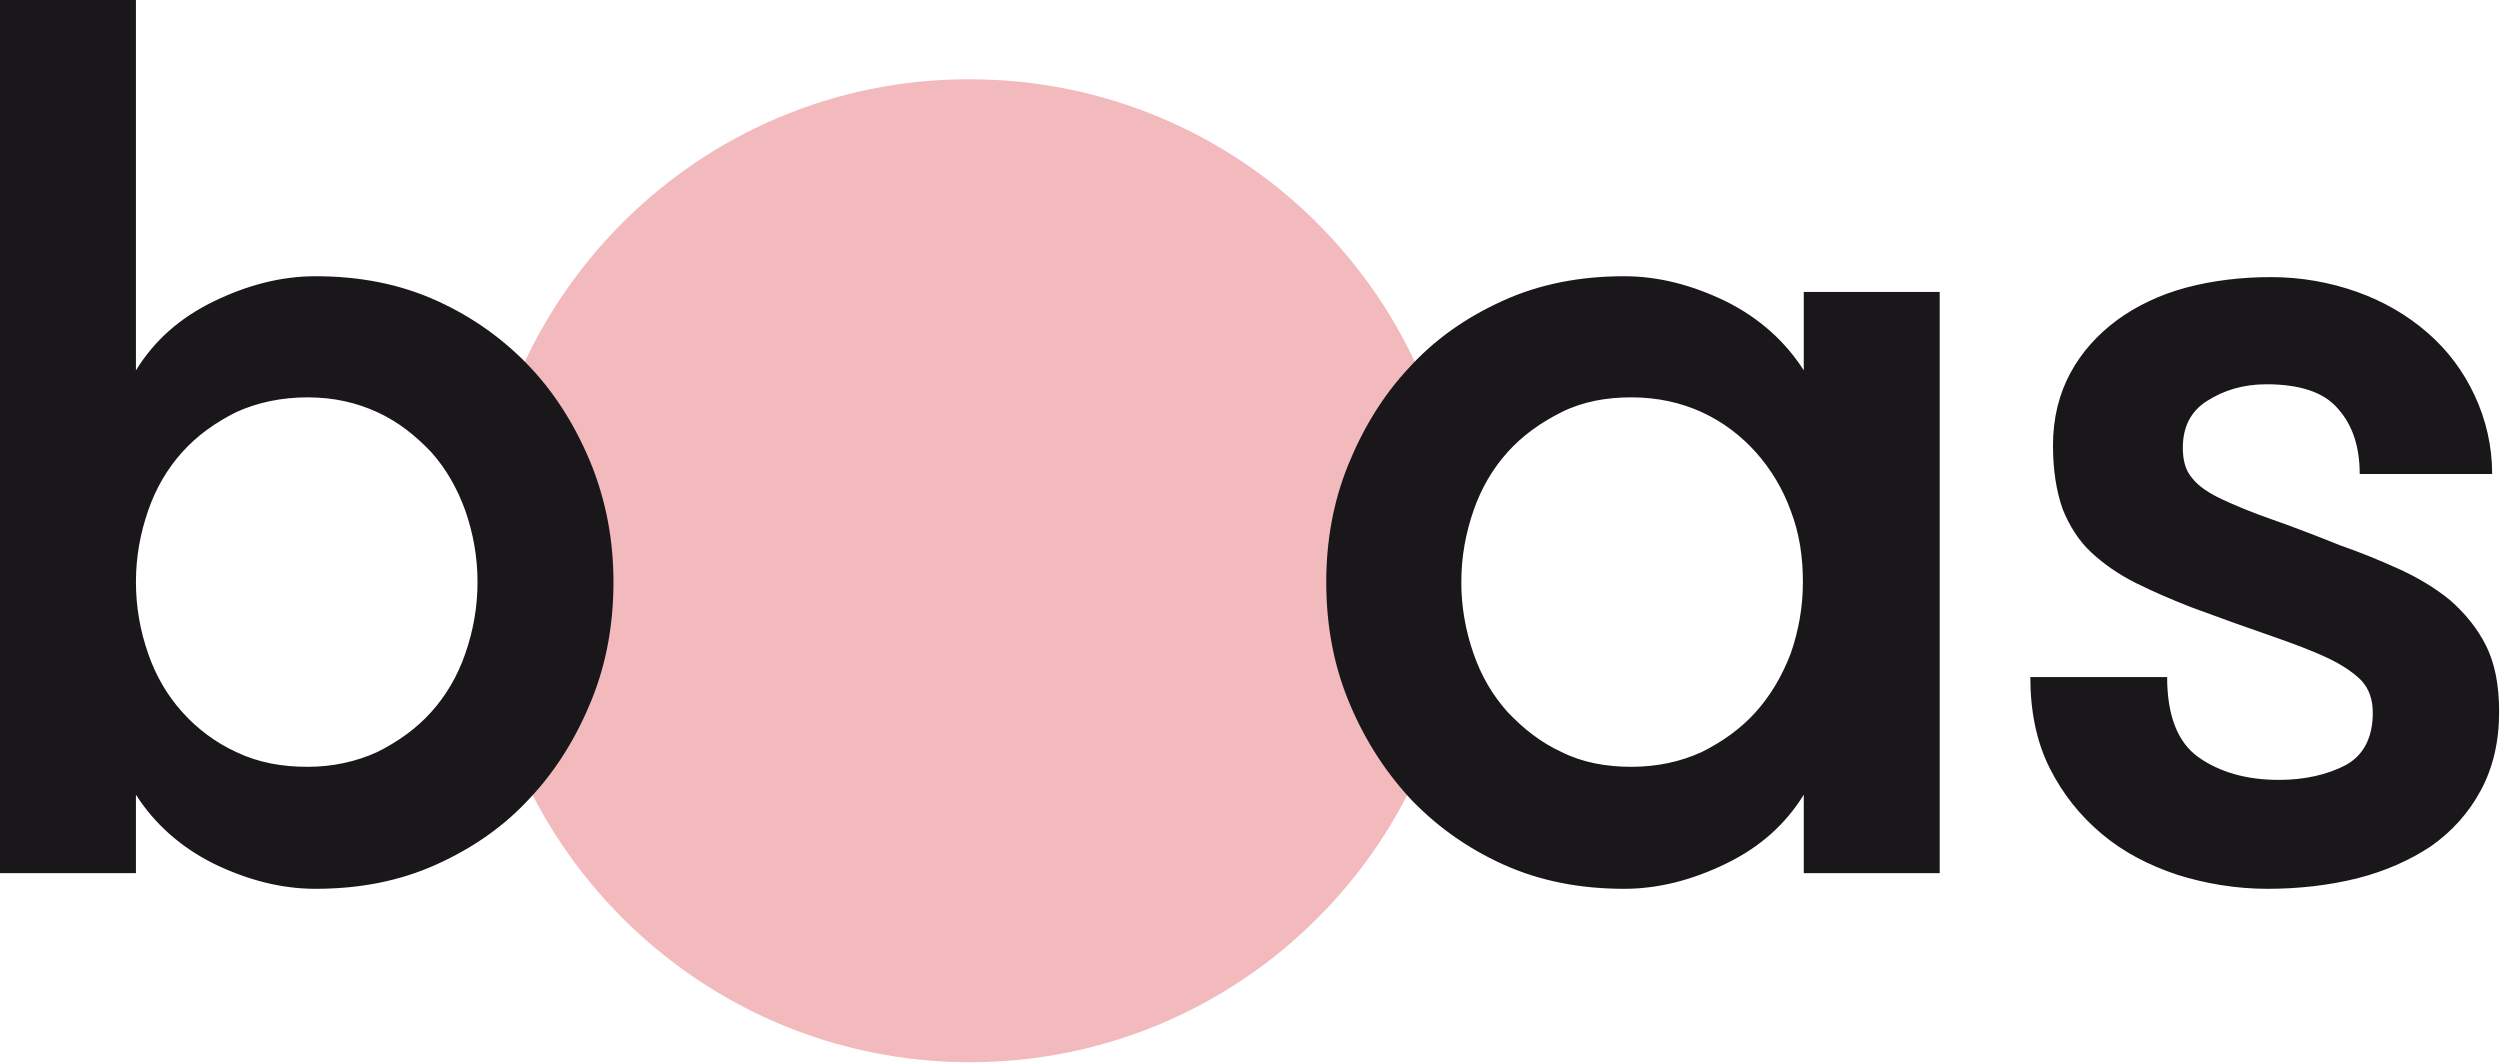 <?xml version="1.0" encoding="utf-8"?>
<!-- Generator: Adobe Illustrator 23.0.6, SVG Export Plug-In . SVG Version: 6.00 Build 0)  -->
<svg version="1.1" id="Ebene_1" xmlns="http://www.w3.org/2000/svg" xmlns:xlink="http://www.w3.org/1999/xlink" x="0px" y="0px"
	 viewBox="0 0 286.9 122" style="enable-background:new 0 0 286.9 122;" xml:space="preserve">
<style type="text/css">
	.st0{clip-path:url(#SVGID_2_);fill:#F3BABD;}
	.st1{clip-path:url(#SVGID_4_);fill:#1A171B;}
</style>
<g>
	<g>
		<g>
			<defs>
				<rect id="SVGID_1_" x="0" y="0" width="286.8" height="121.9"/>
			</defs>
			<clipPath id="SVGID_2_">
				<use xlink:href="#SVGID_1_"  style="overflow:visible;"/>
			</clipPath>
			<path class="st0" d="M111.3,121.9c31.2,0,56.4-25.3,56.4-56.4c0-31.2-25.3-56.4-56.4-56.4C80.2,9,54.9,34.3,54.9,65.5
				C54.9,96.6,80.2,121.9,111.3,121.9"/>
		</g>
	</g>
	<g>
		<g>
			<defs>
				<rect id="SVGID_3_" x="0" y="0" width="286.8" height="121.9"/>
			</defs>
			<clipPath id="SVGID_4_">
				<use xlink:href="#SVGID_3_"  style="overflow:visible;"/>
			</clipPath>
			<path class="st1" d="M260.7,59.6c-2.3-0.8-4.2-1.6-5.7-2.3c-1.5-0.7-2.7-1.5-3.4-2.4c-0.8-0.9-1.1-2.1-1.1-3.5
				c0-2.4,0.9-4.2,2.8-5.4c1.9-1.2,4.1-1.9,6.8-1.9c3.8,0,6.6,0.9,8.2,2.8c1.7,1.9,2.5,4.4,2.5,7.5h15.2c0-3.2-0.7-6.2-2-9
				c-1.3-2.8-3.1-5.2-5.4-7.2c-2.3-2-5-3.6-8.1-4.7c-3.1-1.1-6.4-1.7-9.9-1.7c-3.4,0-6.7,0.4-9.7,1.2c-3,0.8-5.7,2.1-7.9,3.7
				c-2.3,1.7-4.1,3.7-5.4,6.1c-1.3,2.4-2,5.2-2,8.3c0,2.9,0.4,5.3,1.1,7.3c0.8,2,1.9,3.7,3.3,5c1.4,1.3,3.1,2.5,5.1,3.5
				c2,1,4.1,1.9,6.4,2.8c3.5,1.3,6.6,2.4,9.2,3.3c2.6,0.9,4.7,1.7,6.4,2.5c1.7,0.8,3,1.7,3.9,2.6c0.9,1,1.3,2.2,1.3,3.7
				c0,2.9-1.1,4.9-3.1,6c-2.1,1.1-4.7,1.7-7.7,1.7c-3.7,0-6.8-0.9-9.2-2.6s-3.6-4.8-3.6-9.2H233c0,3.9,0.7,7.4,2.2,10.4
				c1.5,3,3.5,5.5,6,7.6c2.5,2.1,5.4,3.6,8.7,4.7c3.2,1,6.7,1.6,10.3,1.6c3.6,0,7.1-0.4,10.3-1.2c3.2-0.8,6.1-2.1,8.5-3.7
				c2.4-1.7,4.3-3.8,5.7-6.4c1.4-2.6,2.1-5.6,2.1-9c0-3.1-0.5-5.6-1.5-7.6s-2.4-3.7-4.1-5.2c-1.7-1.4-3.7-2.6-5.9-3.6
				c-2.2-1-4.4-1.9-6.7-2.7C265.6,61.4,263,60.4,260.7,59.6 M179.2,86.3c-2.4-1.1-4.4-2.7-6.2-4.6c-1.7-1.9-3-4.1-3.9-6.7
				c-0.9-2.6-1.4-5.3-1.4-8.2c0-2.9,0.5-5.6,1.4-8.2c0.9-2.6,2.2-4.8,3.9-6.7c1.7-1.9,3.8-3.4,6.2-4.6s5.1-1.7,8-1.7
				c3,0,5.7,0.6,8.1,1.7c2.4,1.1,4.5,2.7,6.2,4.6c1.7,1.9,3.1,4.2,4,6.7c1,2.6,1.4,5.3,1.4,8.2c0,2.9-0.5,5.6-1.4,8.2
				c-1,2.6-2.3,4.8-4,6.7c-1.7,1.9-3.8,3.4-6.2,4.6c-2.4,1.1-5.1,1.7-8.1,1.7C184.3,88,181.6,87.5,179.2,86.3 M207,33.5v9
				c-2.1-3.3-5.1-6-8.9-7.9c-3.9-1.9-7.8-2.9-11.7-2.9c-5.1,0-9.7,0.9-13.9,2.8c-4.2,1.9-7.8,4.4-10.8,7.7c-3,3.2-5.3,7-7,11.2
				c-1.7,4.2-2.5,8.7-2.5,13.4c0,4.8,0.8,9.3,2.5,13.5c1.7,4.2,4,7.9,7,11.2c3,3.2,6.6,5.8,10.8,7.7c4.2,1.9,8.8,2.8,13.9,2.8
				c3.9,0,7.8-1,11.7-2.9c3.9-1.9,6.8-4.5,8.9-7.9v9h15.6V33.5H207z M27.1,86.3c-2.4-1.1-4.5-2.7-6.2-4.6c-1.7-1.9-3-4.1-3.9-6.7
				c-0.9-2.6-1.4-5.3-1.4-8.2c0-2.9,0.5-5.6,1.4-8.2c0.9-2.6,2.2-4.8,3.9-6.7c1.7-1.9,3.8-3.4,6.2-4.6c2.4-1.1,5.2-1.7,8.2-1.7
				c3,0,5.6,0.6,8,1.7c2.4,1.1,4.4,2.7,6.2,4.6c1.7,1.9,3,4.2,3.9,6.7c0.9,2.6,1.4,5.3,1.4,8.2c0,2.9-0.5,5.6-1.4,8.2
				c-0.9,2.6-2.2,4.8-3.9,6.7c-1.7,1.9-3.8,3.4-6.2,4.6c-2.4,1.1-5.1,1.7-8,1.7C32.3,88,29.6,87.5,27.1,86.3 M15.6,91.2
				c2.1,3.3,5.1,6,8.9,7.9c3.9,1.9,7.8,2.9,11.7,2.9c5.1,0,9.7-0.9,13.9-2.8c4.2-1.9,7.8-4.4,10.8-7.7c3-3.2,5.3-7,7-11.2
				c1.7-4.2,2.5-8.7,2.5-13.5c0-4.7-0.8-9.1-2.5-13.4c-1.7-4.2-4-8-7-11.2c-3-3.2-6.6-5.8-10.8-7.7c-4.2-1.9-8.8-2.8-13.9-2.8
				c-3.9,0-7.8,1-11.7,2.9c-3.9,1.9-6.8,4.5-8.9,7.9V0H0v100.2h15.6L15.6,91.2L15.6,91.2z"/>
		</g>
	</g>
</g>
</svg>
